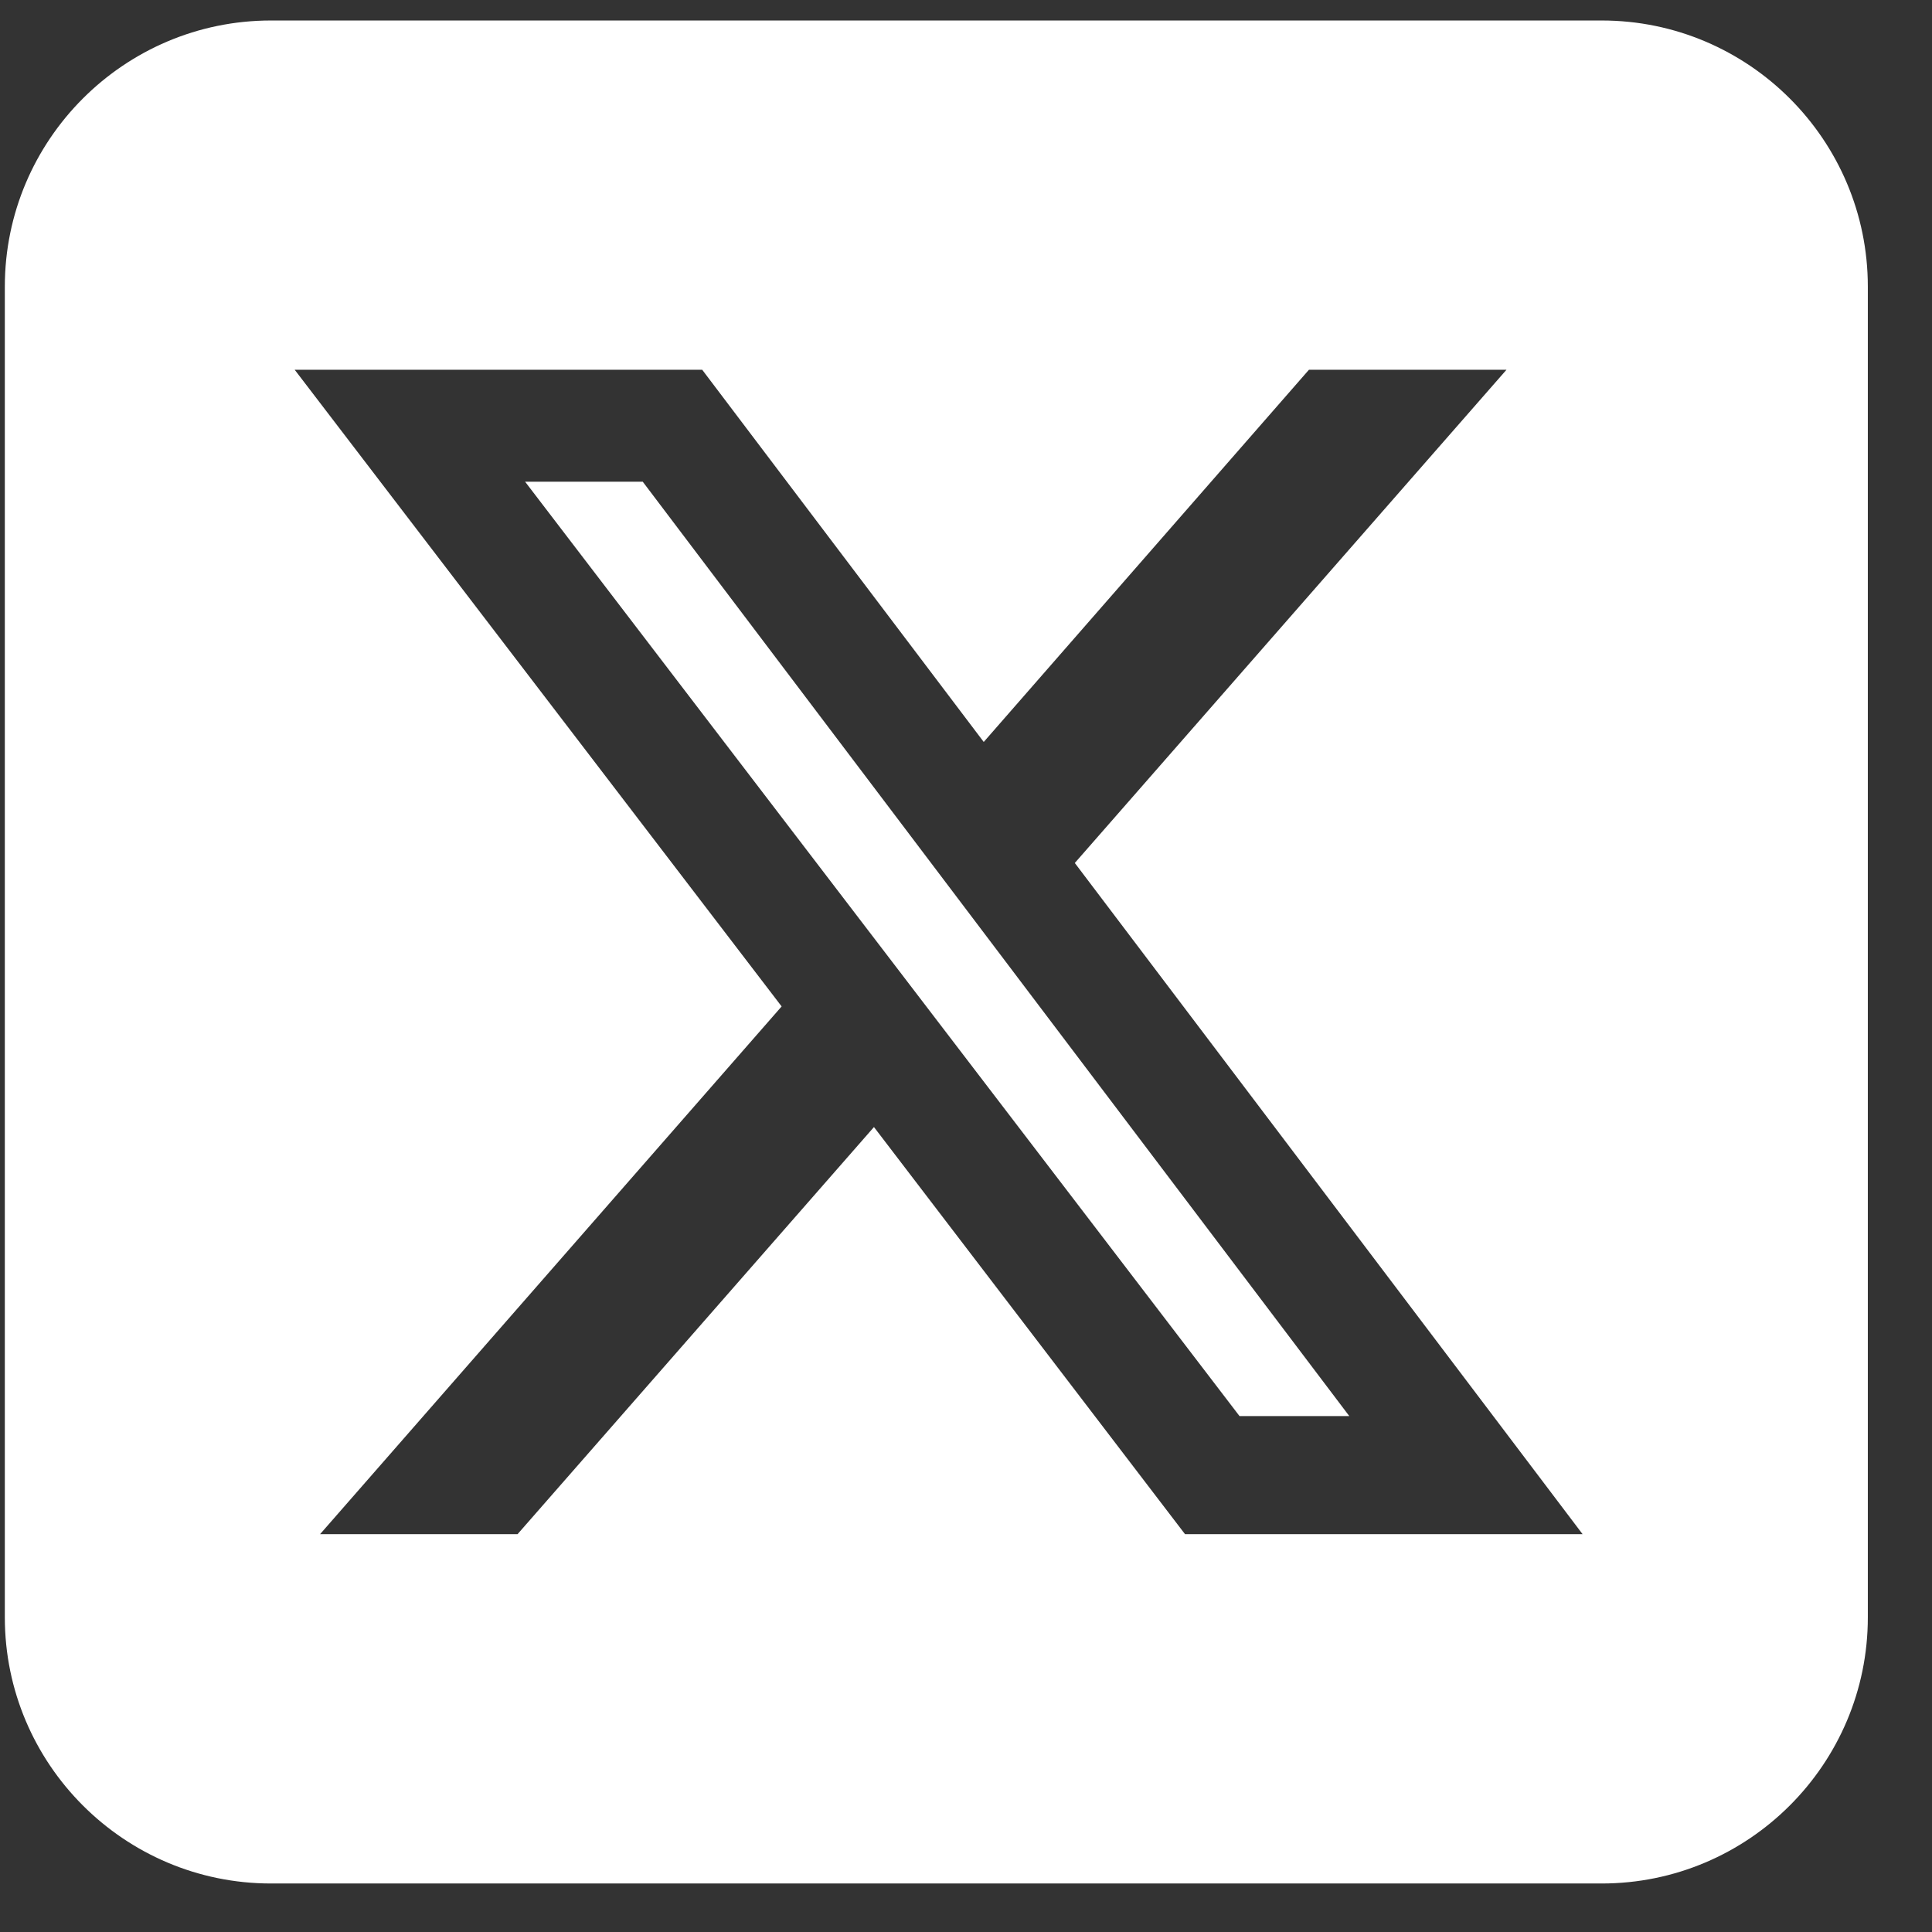<svg width="28" height="28" viewBox="0 0 28 28" fill="none" xmlns="http://www.w3.org/2000/svg">
<rect x="0" y="0" width="28" height="28" fill="#333333" stroke="none"/>
<path d="M3.927 0.297C1.8 0.297 0.07 2.027 0.07 4.154V23.44C0.07 25.567 1.8 27.297 3.927 27.297H23.213C25.341 27.297 27.07 25.567 27.07 23.44V4.154C27.07 2.027 25.341 0.297 23.213 0.297H3.927ZM21.833 5.359L15.577 12.507L22.936 22.234H17.174L12.666 16.334L7.501 22.234H4.639L11.328 14.586L4.271 5.359H10.177L14.257 10.753L18.97 5.359H21.833ZM19.555 20.523L9.315 6.981H7.61L17.964 20.523H19.549H19.555Z" fill="white"/>
</svg>
